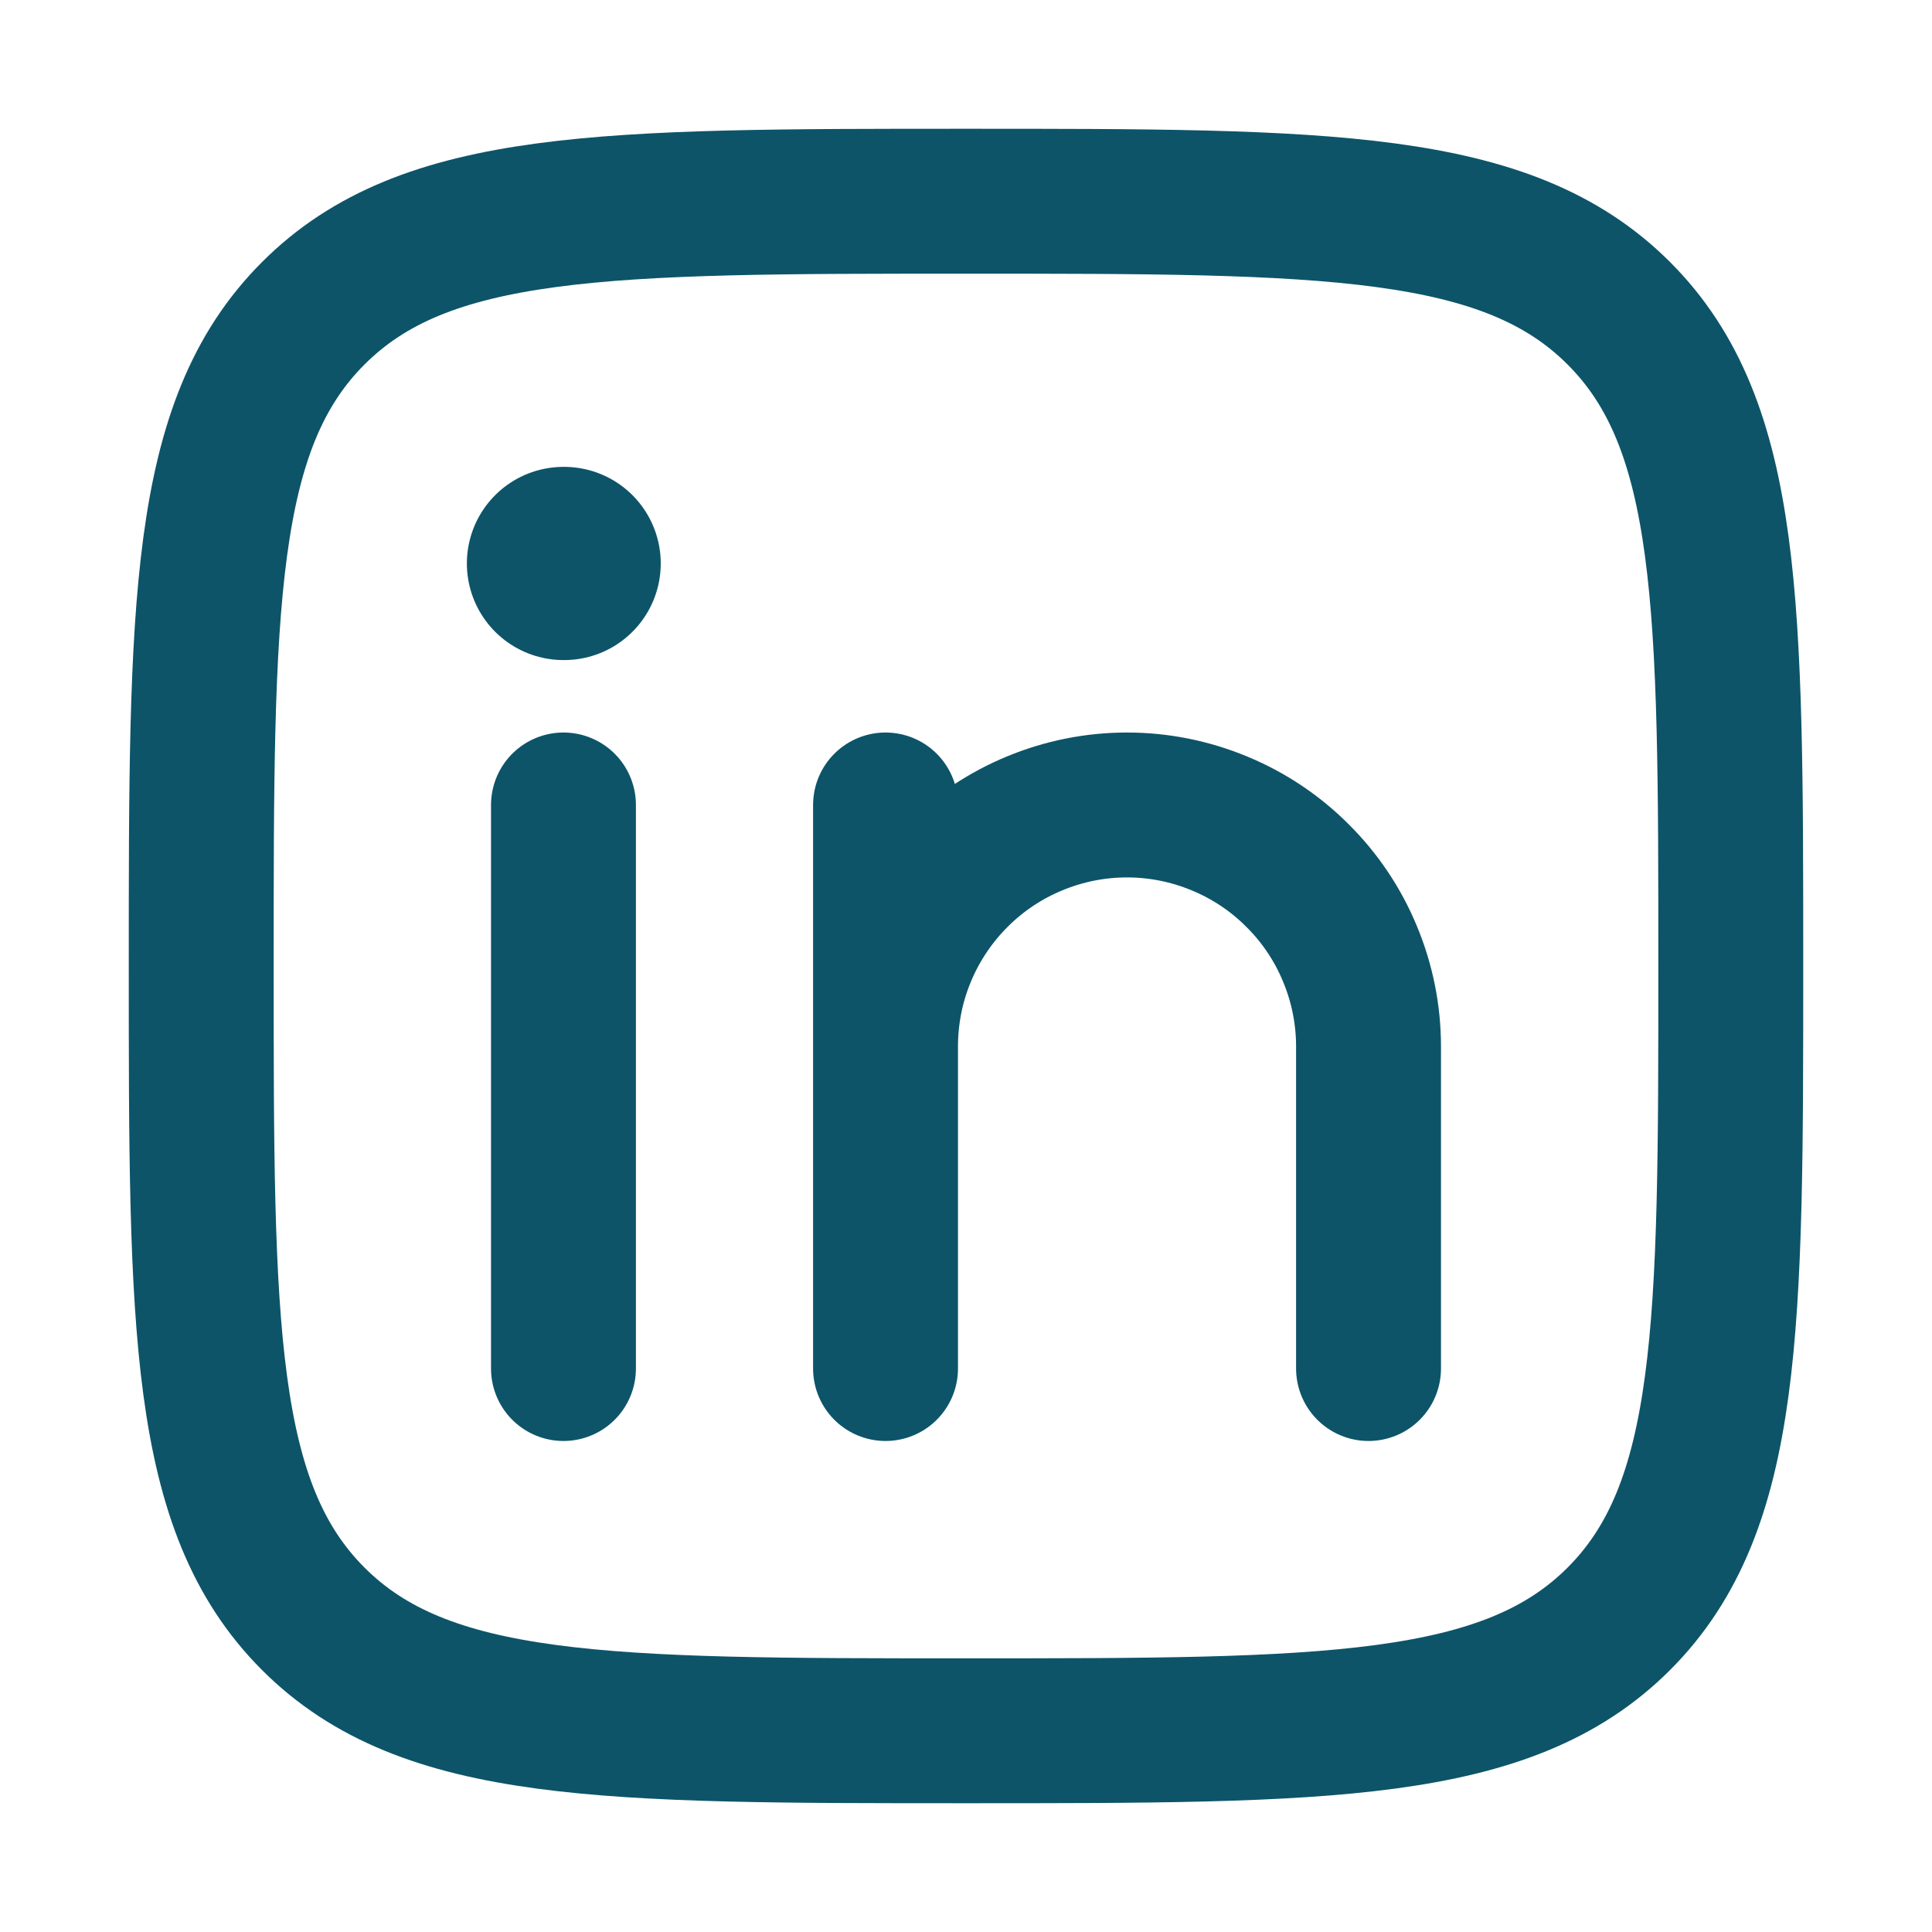 <svg width="20" height="20" viewBox="0 0 20 20" fill="none" xmlns="http://www.w3.org/2000/svg">
<path d="M5.833 8.333V14.167M9.167 10.833V14.167M9.167 10.833C9.167 10.505 9.231 10.18 9.357 9.877C9.483 9.573 9.667 9.298 9.899 9.066C10.131 8.833 10.407 8.649 10.71 8.524C11.013 8.398 11.338 8.333 11.667 8.333C11.995 8.333 12.32 8.398 12.623 8.524C12.927 8.649 13.202 8.833 13.434 9.066C13.667 9.298 13.851 9.573 13.976 9.877C14.102 10.18 14.167 10.505 14.167 10.833V14.167M9.167 10.833V8.333" stroke="#0D5469" stroke-width="1.5" stroke-linecap="round" stroke-linejoin="round"/>
<path d="M5.84 5.833H5.833" stroke="#0D5469" stroke-width="2" stroke-linecap="round" stroke-linejoin="round"/>
<path d="M2.083 10C2.083 6.268 2.083 4.402 3.243 3.243C4.402 2.083 6.268 2.083 10 2.083C13.732 2.083 15.598 2.083 16.758 3.243C17.917 4.402 17.917 6.268 17.917 10C17.917 13.732 17.917 15.598 16.758 16.758C15.598 17.917 13.732 17.917 10 17.917C6.268 17.917 4.402 17.917 3.243 16.758C2.083 15.598 2.083 13.732 2.083 10Z" stroke="#0D5469" stroke-width="1.5" stroke-linejoin="round"/>
</svg>

